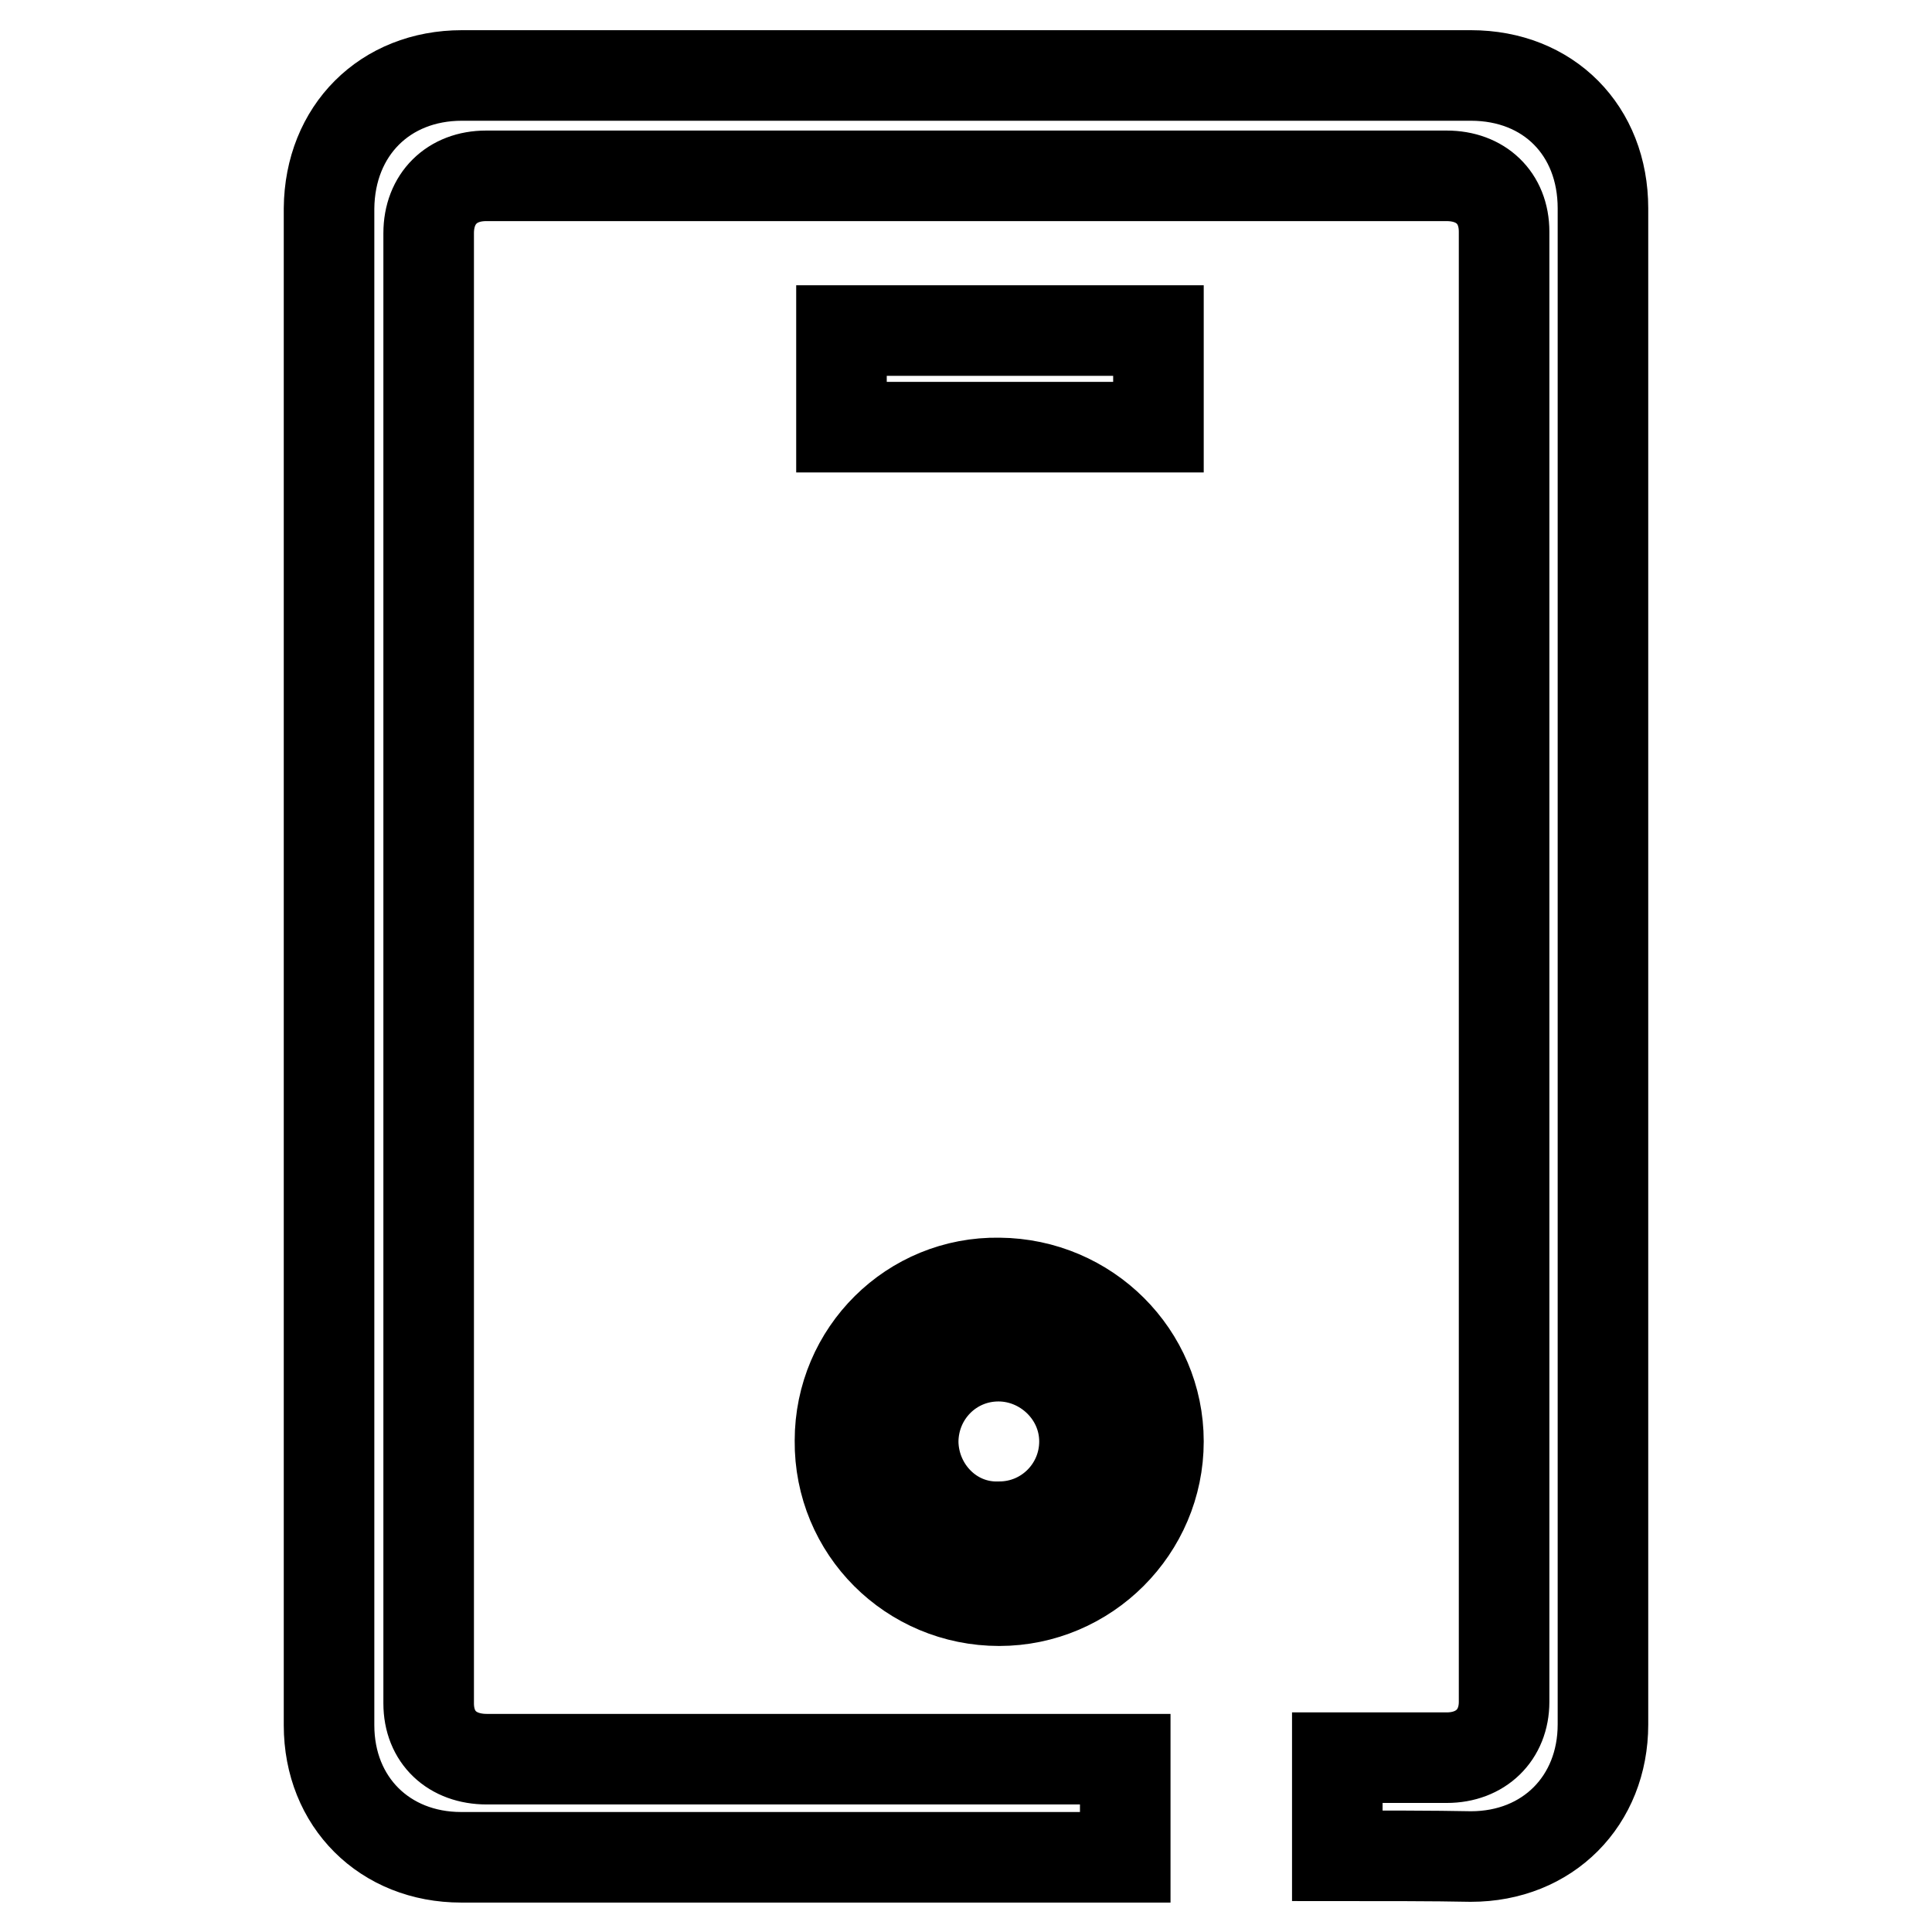 <?xml version="1.0" encoding="utf-8"?>
<!-- Svg Vector Icons : http://www.onlinewebfonts.com/icon -->
<!DOCTYPE svg PUBLIC "-//W3C//DTD SVG 1.1//EN" "http://www.w3.org/Graphics/SVG/1.1/DTD/svg11.dtd">
<svg version="1.1" xmlns="http://www.w3.org/2000/svg" xmlns:xlink="http://www.w3.org/1999/xlink" x="0px" y="0px" viewBox="0 0 256 256" enable-background="new 0 0 256 256" xml:space="preserve">
<g> <path stroke-width="12" fill-opacity="0" stroke="#000000"  d="M177.2,245.9v-13h14.5c4.5,0,7.6-3,7.6-7.4V30.7c0-4.5-3.1-7.4-7.6-7.4H64.4c-4.5,0-7.6,3-7.6,7.6v194.8 c0,4.5,3.1,7.4,7.7,7.4h84.6v13h-88c-10.1,0-17.5-7.3-17.5-17.5V27.6C43.7,17.3,51,10,61.2,10h133.7c10.3,0,17.5,7.3,17.5,17.6 v200.9c0,10.1-7.3,17.5-17.5,17.5C190.3,245.9,182.2,245.9,177.2,245.9L177.2,245.9z M153.5,191c0,11.6-9.5,21.1-21.1,21.1 c-11.7,0-21.2-9.4-21.1-21.2c0-11.7,9.5-21.1,21.1-20.9C144.1,170.1,153.5,179.5,153.5,191z M132.4,202.3c6.3,0,11.3-5.1,11.3-11.3 c0-6.3-5.3-11.3-11.4-11.3c-6.3,0-11.3,5.1-11.3,11.4C121.1,197.3,126.1,202.5,132.4,202.3L132.4,202.3z M111.5,43.8h42v12.8h-42 V43.8z"/></g>
</svg>